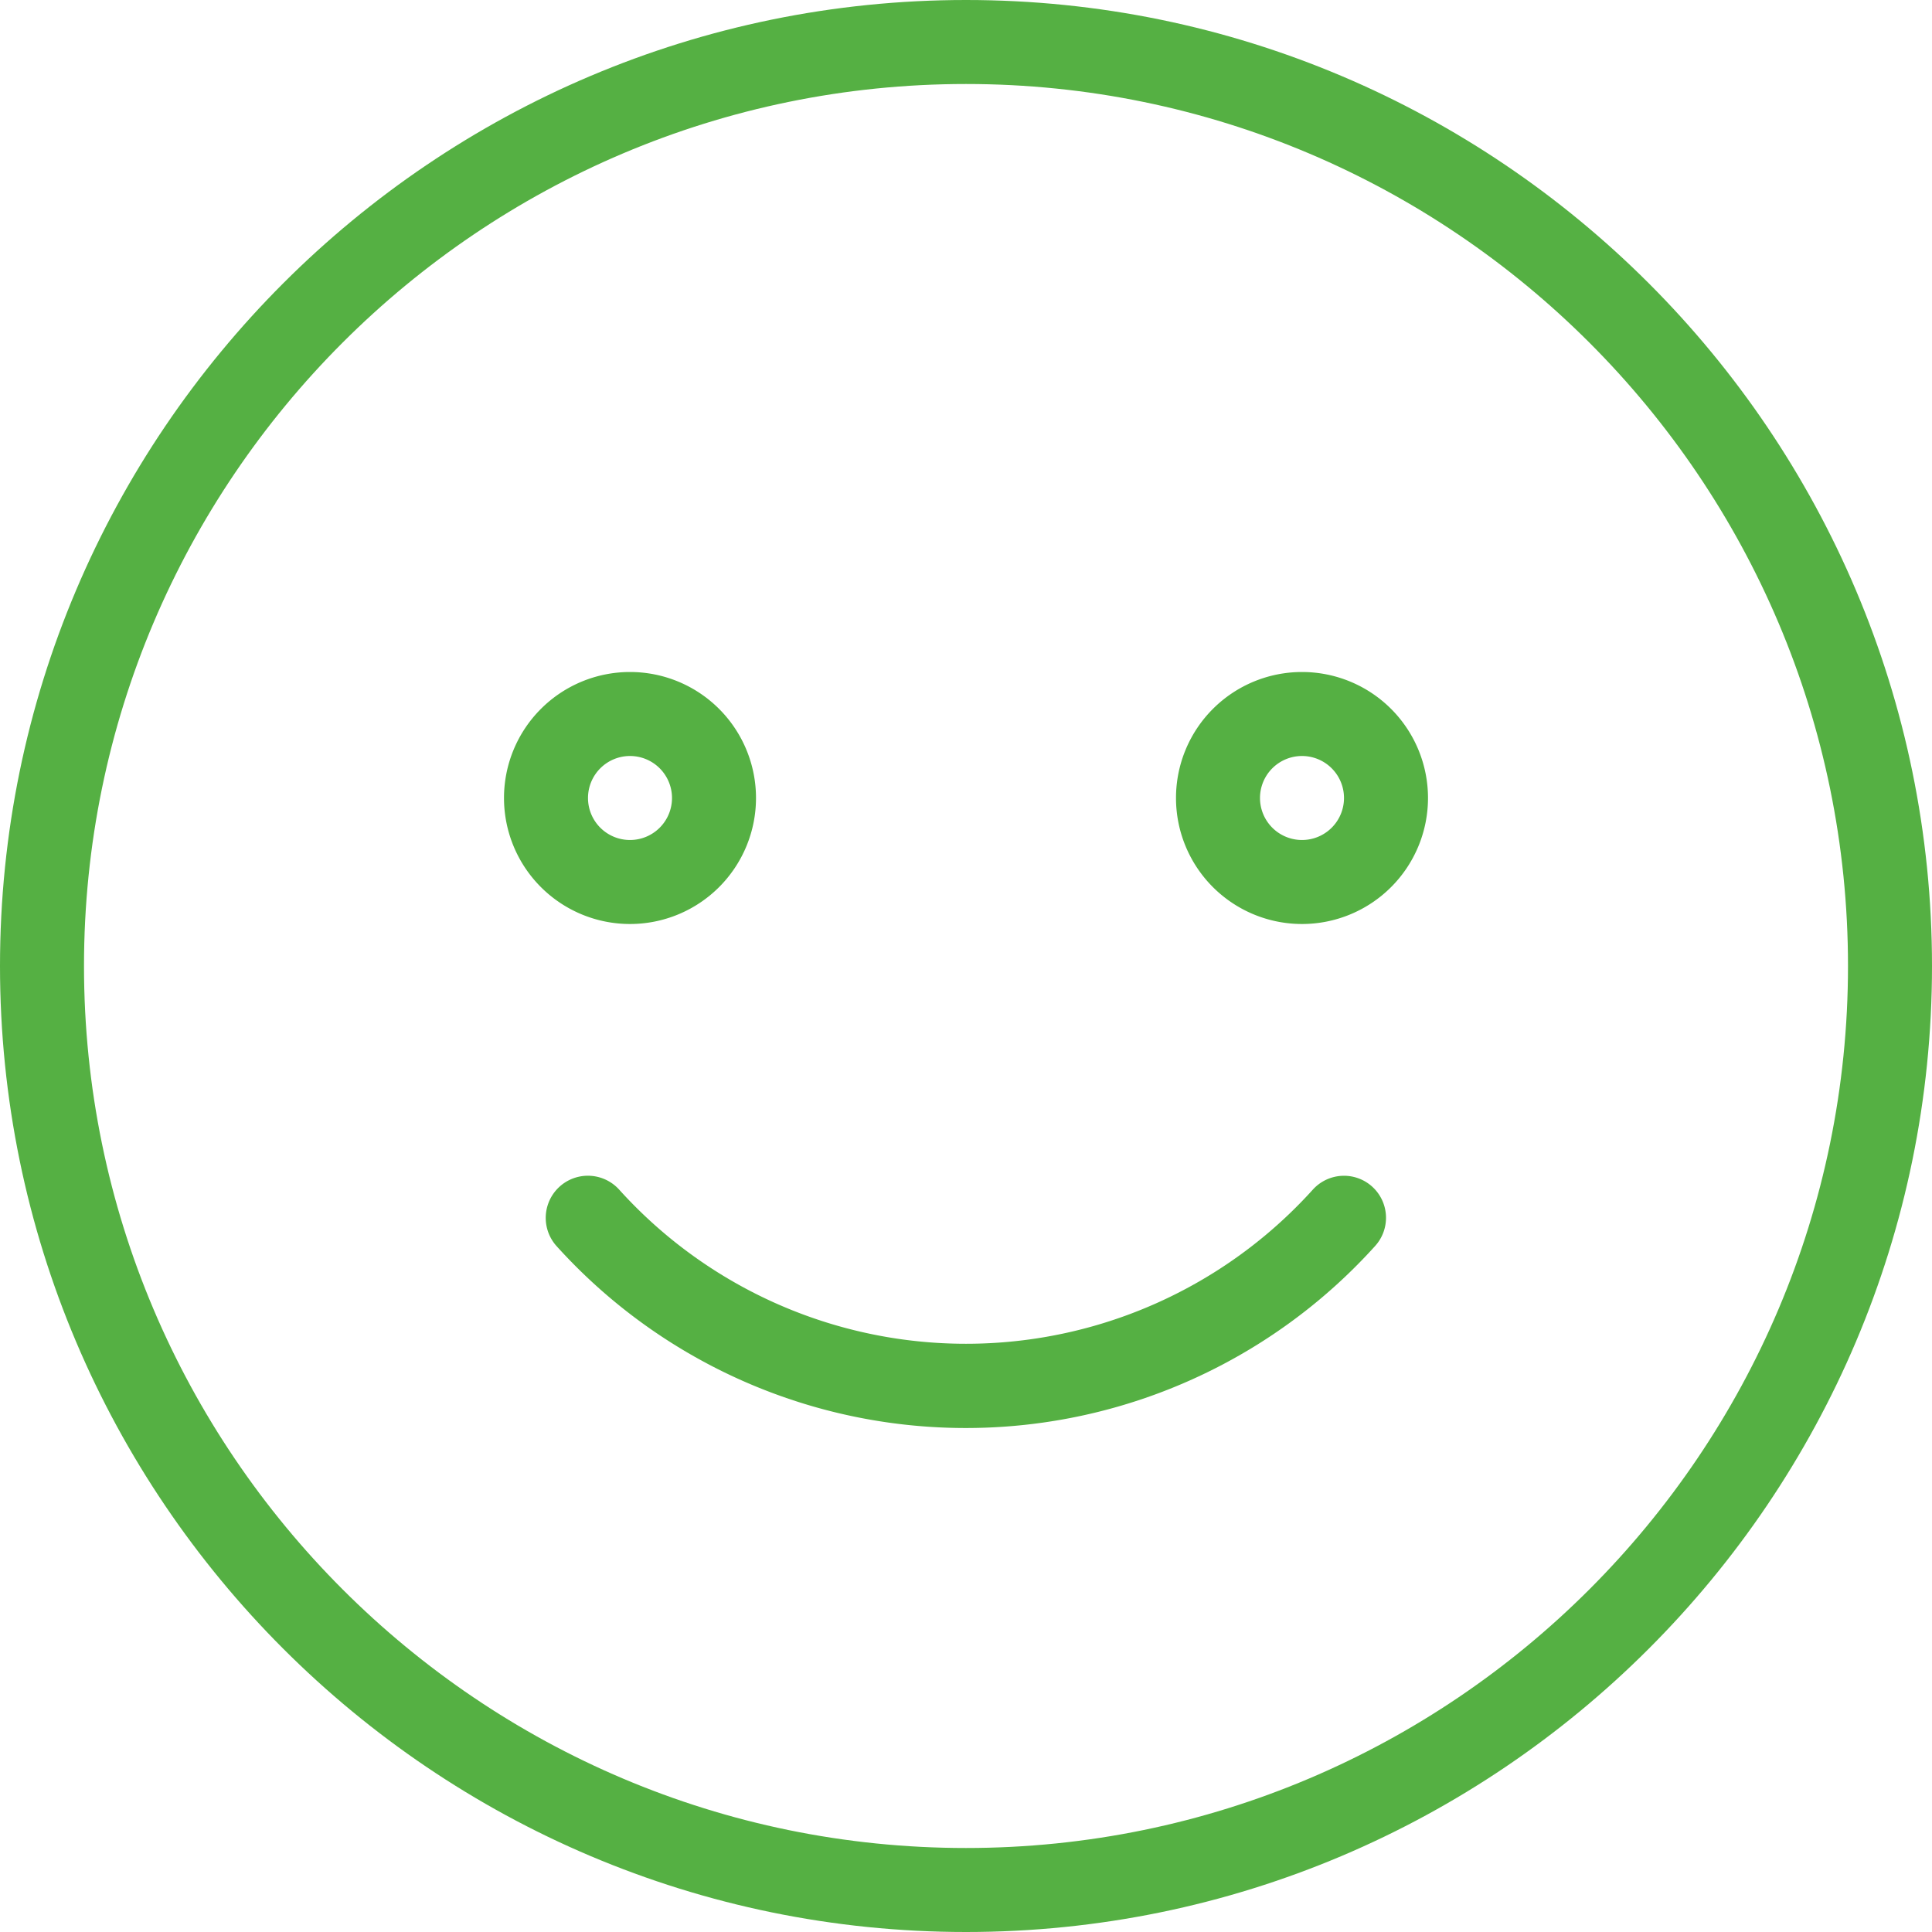 <svg xmlns="http://www.w3.org/2000/svg" viewBox="0 0 368 368"><defs><style>.cls-1{fill:#55b043;}</style></defs><title>Risorsa 1</title><g id="Livello_2" data-name="Livello 2"><g id="Livello_1-2" data-name="Livello 1"><path class="cls-1" d="M184,0C82.54,0,0,82.54,0,184S82.54,368,184,368s184-82.54,184-184S285.46,0,184,0Zm0,352C91.36,352,16,276.64,16,184S91.36,16,184,16,352,91.36,352,184,276.64,352,184,352Z"/><path class="cls-1" d="M144,152a24,24,0,1,0-24,24A24,24,0,0,0,144,152Zm-32,0a8,8,0,1,1,8,8A8,8,0,0,1,112,152Z"/><path class="cls-1" d="M248,128a24,24,0,1,0,24,24A24,24,0,0,0,248,128Zm0,32a8,8,0,1,1,8-8A8,8,0,0,1,248,160Z"/><path class="cls-1" d="M261.34,226a8,8,0,0,0-11.3.62,89,89,0,0,1-132.08,0A8,8,0,0,0,106,237.34a105,105,0,0,0,155.92,0A8,8,0,0,0,261.34,226Z"/></g></g></svg>